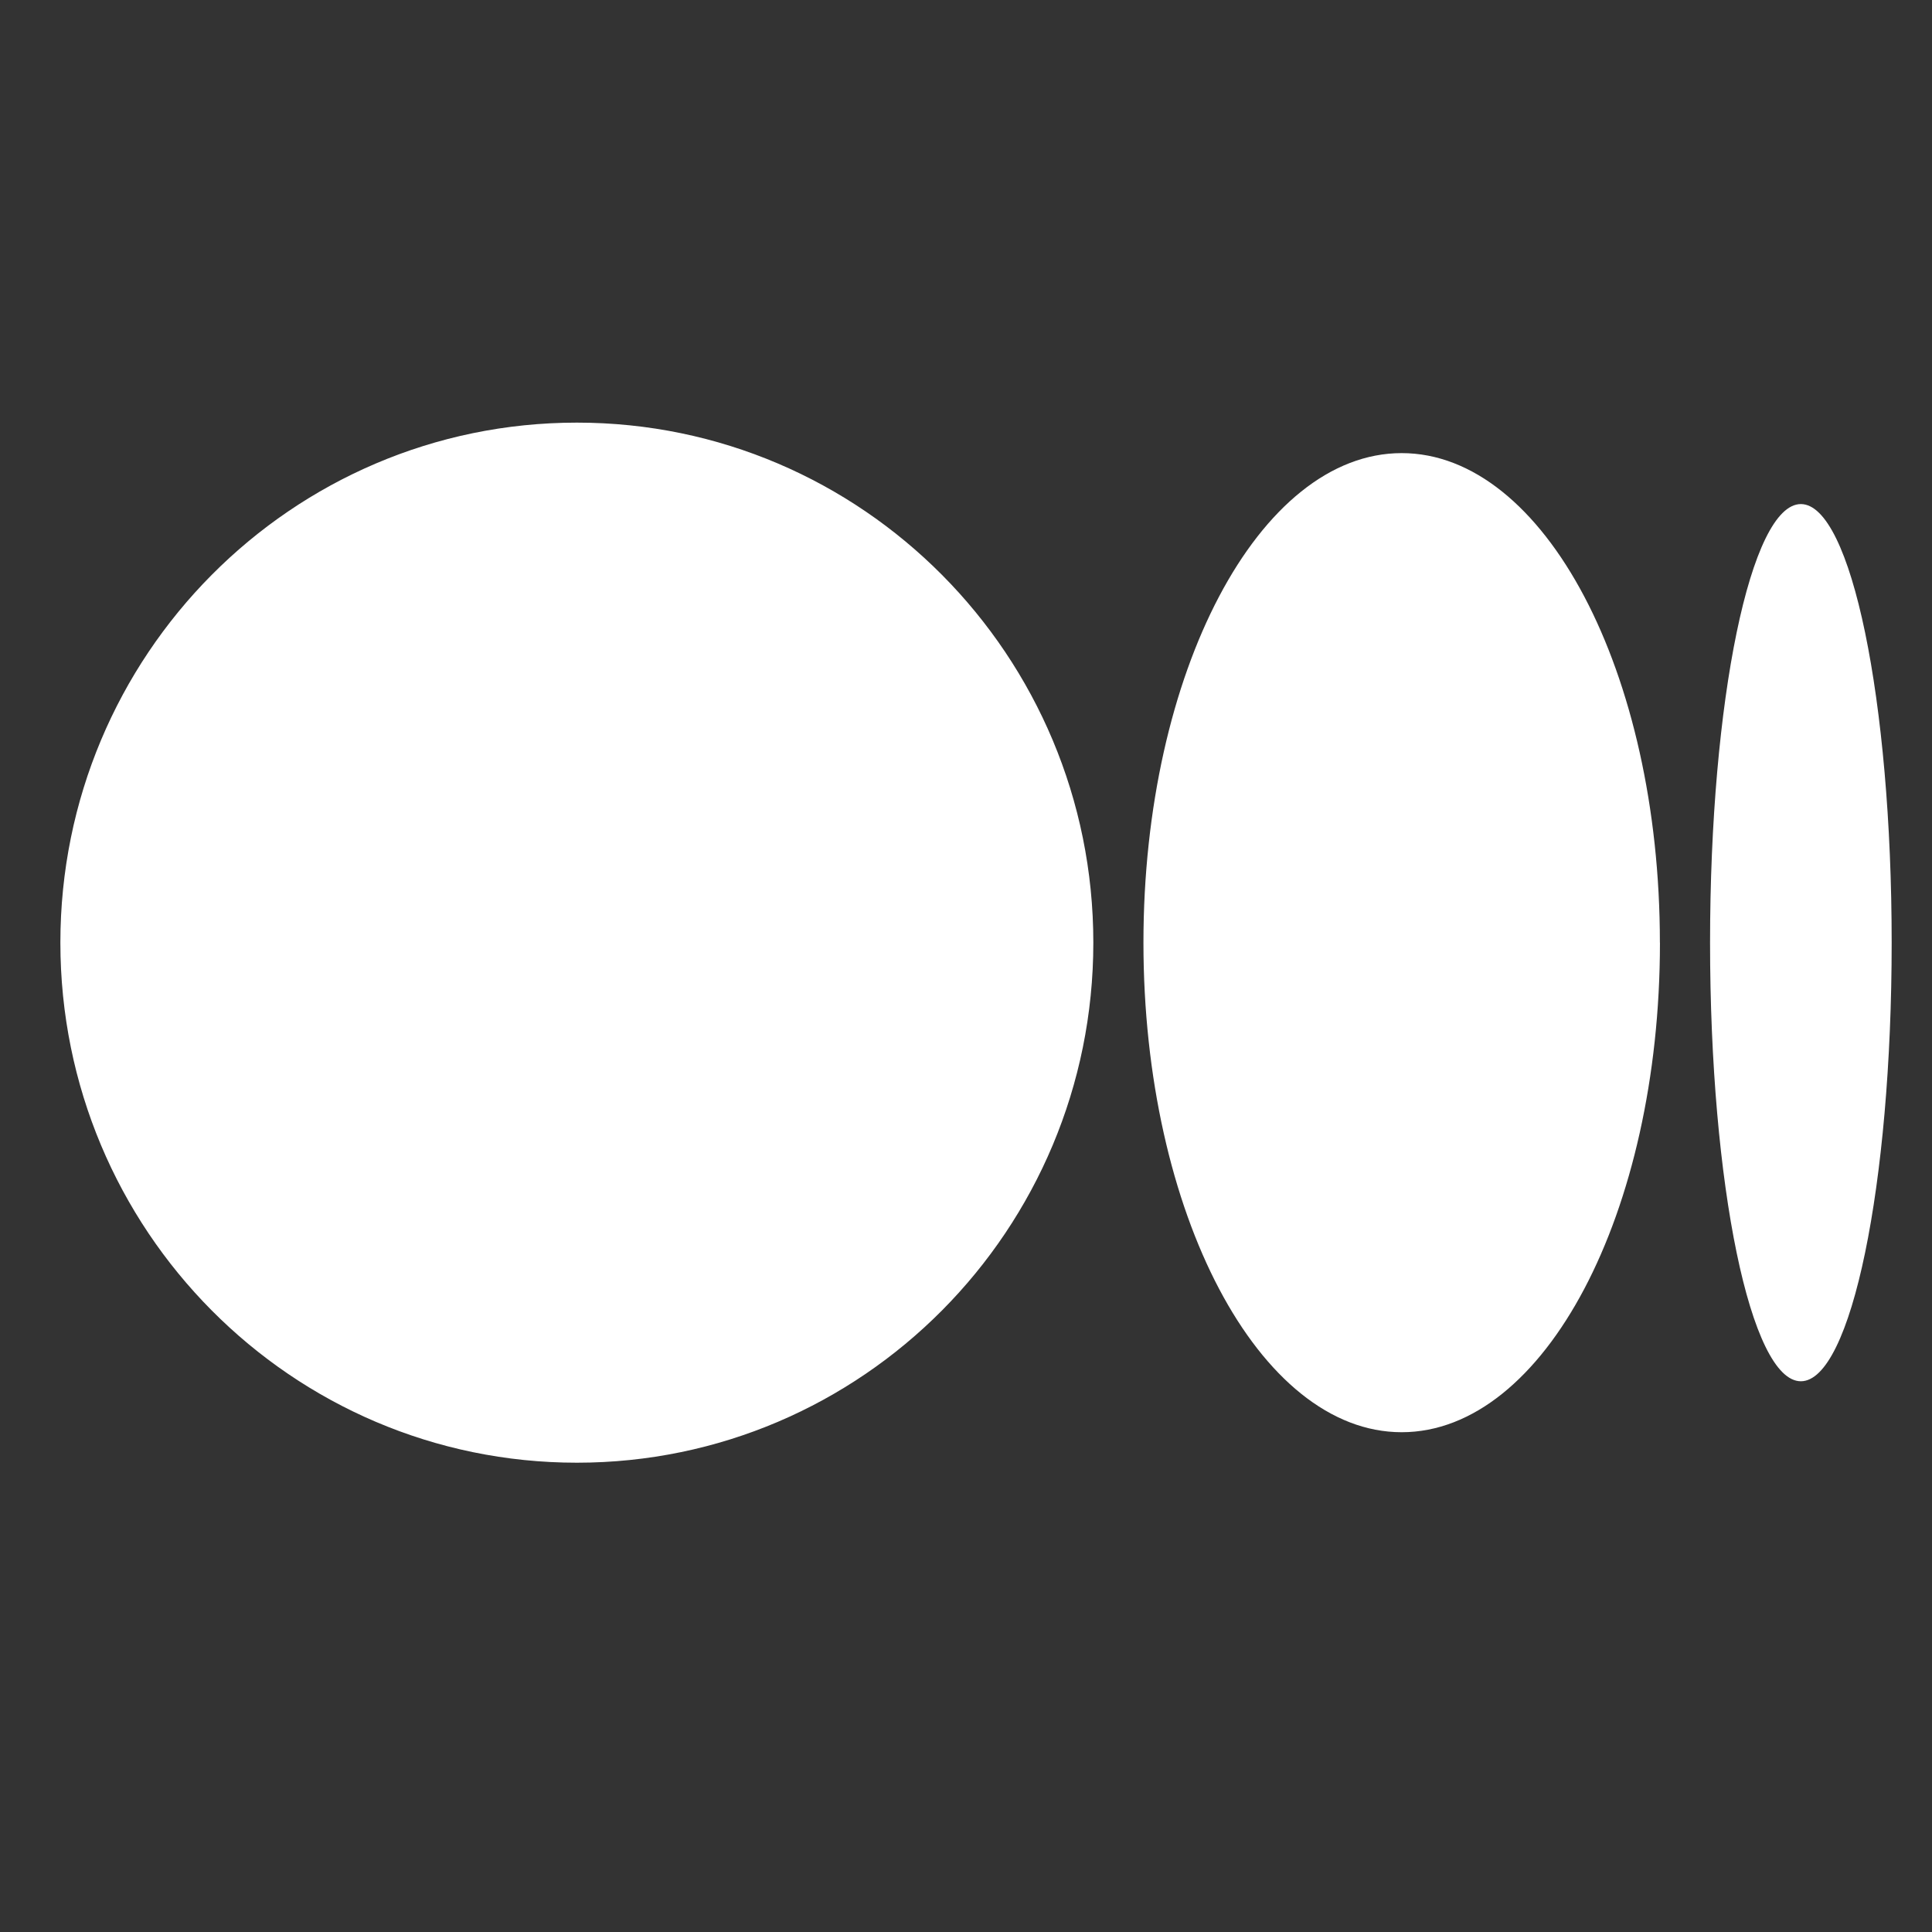<svg width="32" height="32" viewBox="0 0 32 32" fill="none" xmlns="http://www.w3.org/2000/svg">
    <rect x="0" y="0" width="32" height="32" fill="#333333" stroke="none"/>
    <g clip-path="url(#clip0_3456_1501)">
    <path d="M9.555 7C14.279 7 18.109 10.857 18.109 15.613C18.109 20.37 14.279 24.227 9.555 24.227C4.83 24.227 1 20.37 1 15.613C1 10.857 4.83 7 9.555 7ZM23.216 7.505C25.578 7.505 27.493 11.135 27.493 15.613H27.494C27.494 20.091 25.579 23.722 23.216 23.722C20.854 23.722 18.939 20.091 18.939 15.613C18.939 11.136 20.854 7.505 23.216 7.505ZM29.828 8.349C30.659 8.349 31.332 11.601 31.332 15.613C31.332 19.624 30.659 22.878 29.828 22.878C28.997 22.878 28.324 19.625 28.324 15.613C28.324 11.602 28.997 8.349 29.828 8.349Z" fill="white"/>
    </g>
    <defs>
    <clipPath id="clip0_3456_1501">
    <rect width="32" height="32" fill="white"/>
    </clipPath>
    </defs>
    </svg>
    